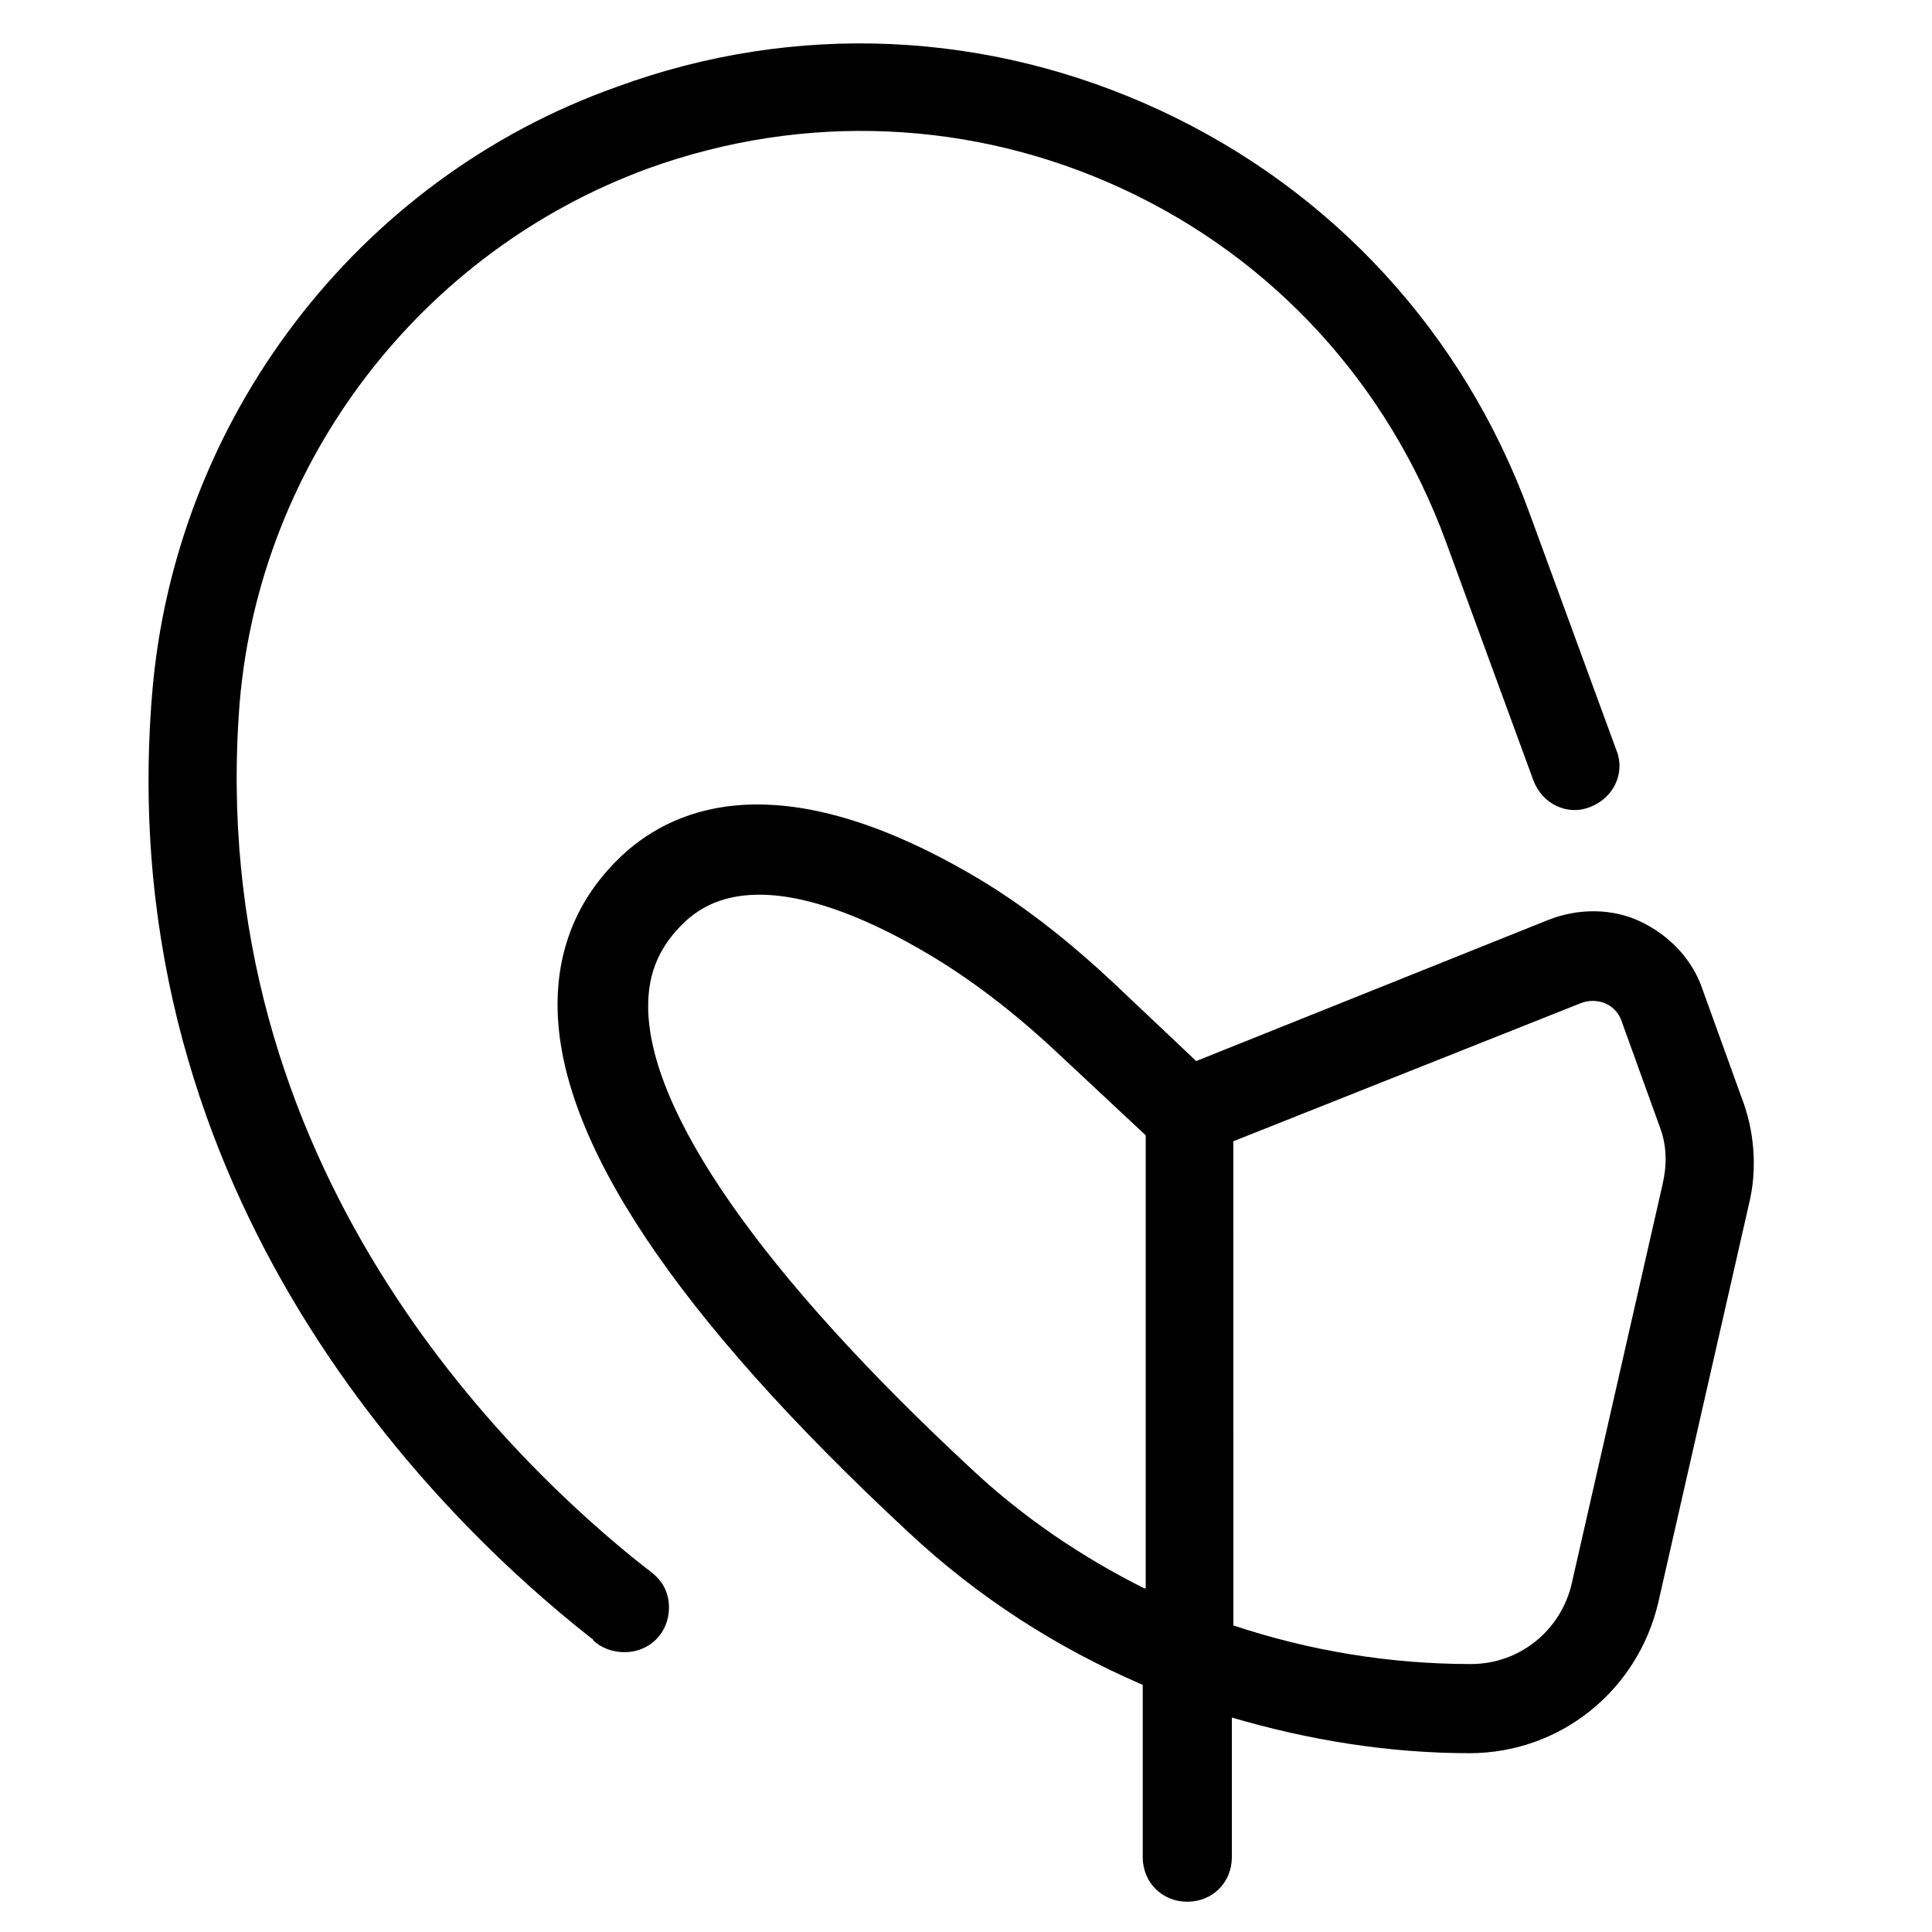 <?xml version="1.0" encoding="UTF-8"?>
<!-- Uploaded to: ICON Repo, www.svgrepo.com, Generator: ICON Repo Mixer Tools -->
<svg fill="#000000" width="800px" height="800px" version="1.1" viewBox="144 144 512 512" xmlns="http://www.w3.org/2000/svg">
 <g>
  <path d="m300.42 577.91c0.395 0.395 0.789 0.395 0.789 0.789 1.969 1.969 5.117 3.148 8.266 3.148 6.691 0 11.809-5.117 11.809-11.809 0-5.902-3.543-8.66-6.297-10.629-35.426-27.945-117.29-106.27-107.45-229.47 5.508-63.762 48.016-119.26 108.24-141.3 41.328-14.957 86.199-12.988 125.95 5.512s70.062 51.562 85.41 93.285l23.223 63.371c2.363 6.297 9.055 9.445 14.957 7.086 6.297-2.363 9.445-9.055 7.086-14.957l-23.223-63.371c-17.32-47.23-51.957-85.02-97.613-106.27s-96.824-23.617-144.06-6.297c-68.883 24.402-117.29 88.164-123.2 160.98-11.02 134.61 77.539 219.63 116.11 249.94z"/>
  <path d="m554.29 387.8-93.285 37.391-21.645-20.465c-12.594-11.809-25.191-21.648-38.18-29.125-49.594-28.734-77.539-18.5-92.102-5.117-11.414 10.629-17.32 24.008-17.32 39.754 0 35.816 31.488 82.656 92.891 139.73 18.5 17.32 39.359 30.699 62.188 40.539v45.66c0 6.691 5.117 11.809 11.809 11.809 6.691 0 11.809-5.117 11.809-11.809v-37c20.074 5.902 41.328 9.445 62.977 9.445 24.008 0 44.477-16.531 49.988-39.754l24.008-105.48c2.363-9.445 1.574-19.68-1.969-28.734l-10.234-28.34c-2.754-8.266-9.055-14.562-16.531-18.105-7.477-3.539-16.527-3.539-24.402-0.391zm-107.06 177.12c-16.531-8.266-32.273-18.895-46.051-31.883-55.105-51.168-85.41-94.465-85.41-122.41 0-9.055 3.148-16.137 9.84-22.434 5.512-5.117 12.203-7.086 19.68-7.086 14.168 0 30.699 7.477 44.082 15.352 11.414 6.691 22.828 15.352 34.242 25.977l24.008 22.434 0.004 120.05zm126.35-150.75 10.234 28.34c1.969 5.117 1.969 10.234 0.789 15.352l-24.008 105.48c-2.754 12.594-13.777 21.648-26.766 21.648-21.648 0-42.902-3.543-62.977-10.234l-0.004-128.31 92.102-36.605c1.969-0.789 4.328-0.789 6.297 0 1.969 0.785 3.543 2.359 4.332 4.328z"/>
 </g>
</svg>
